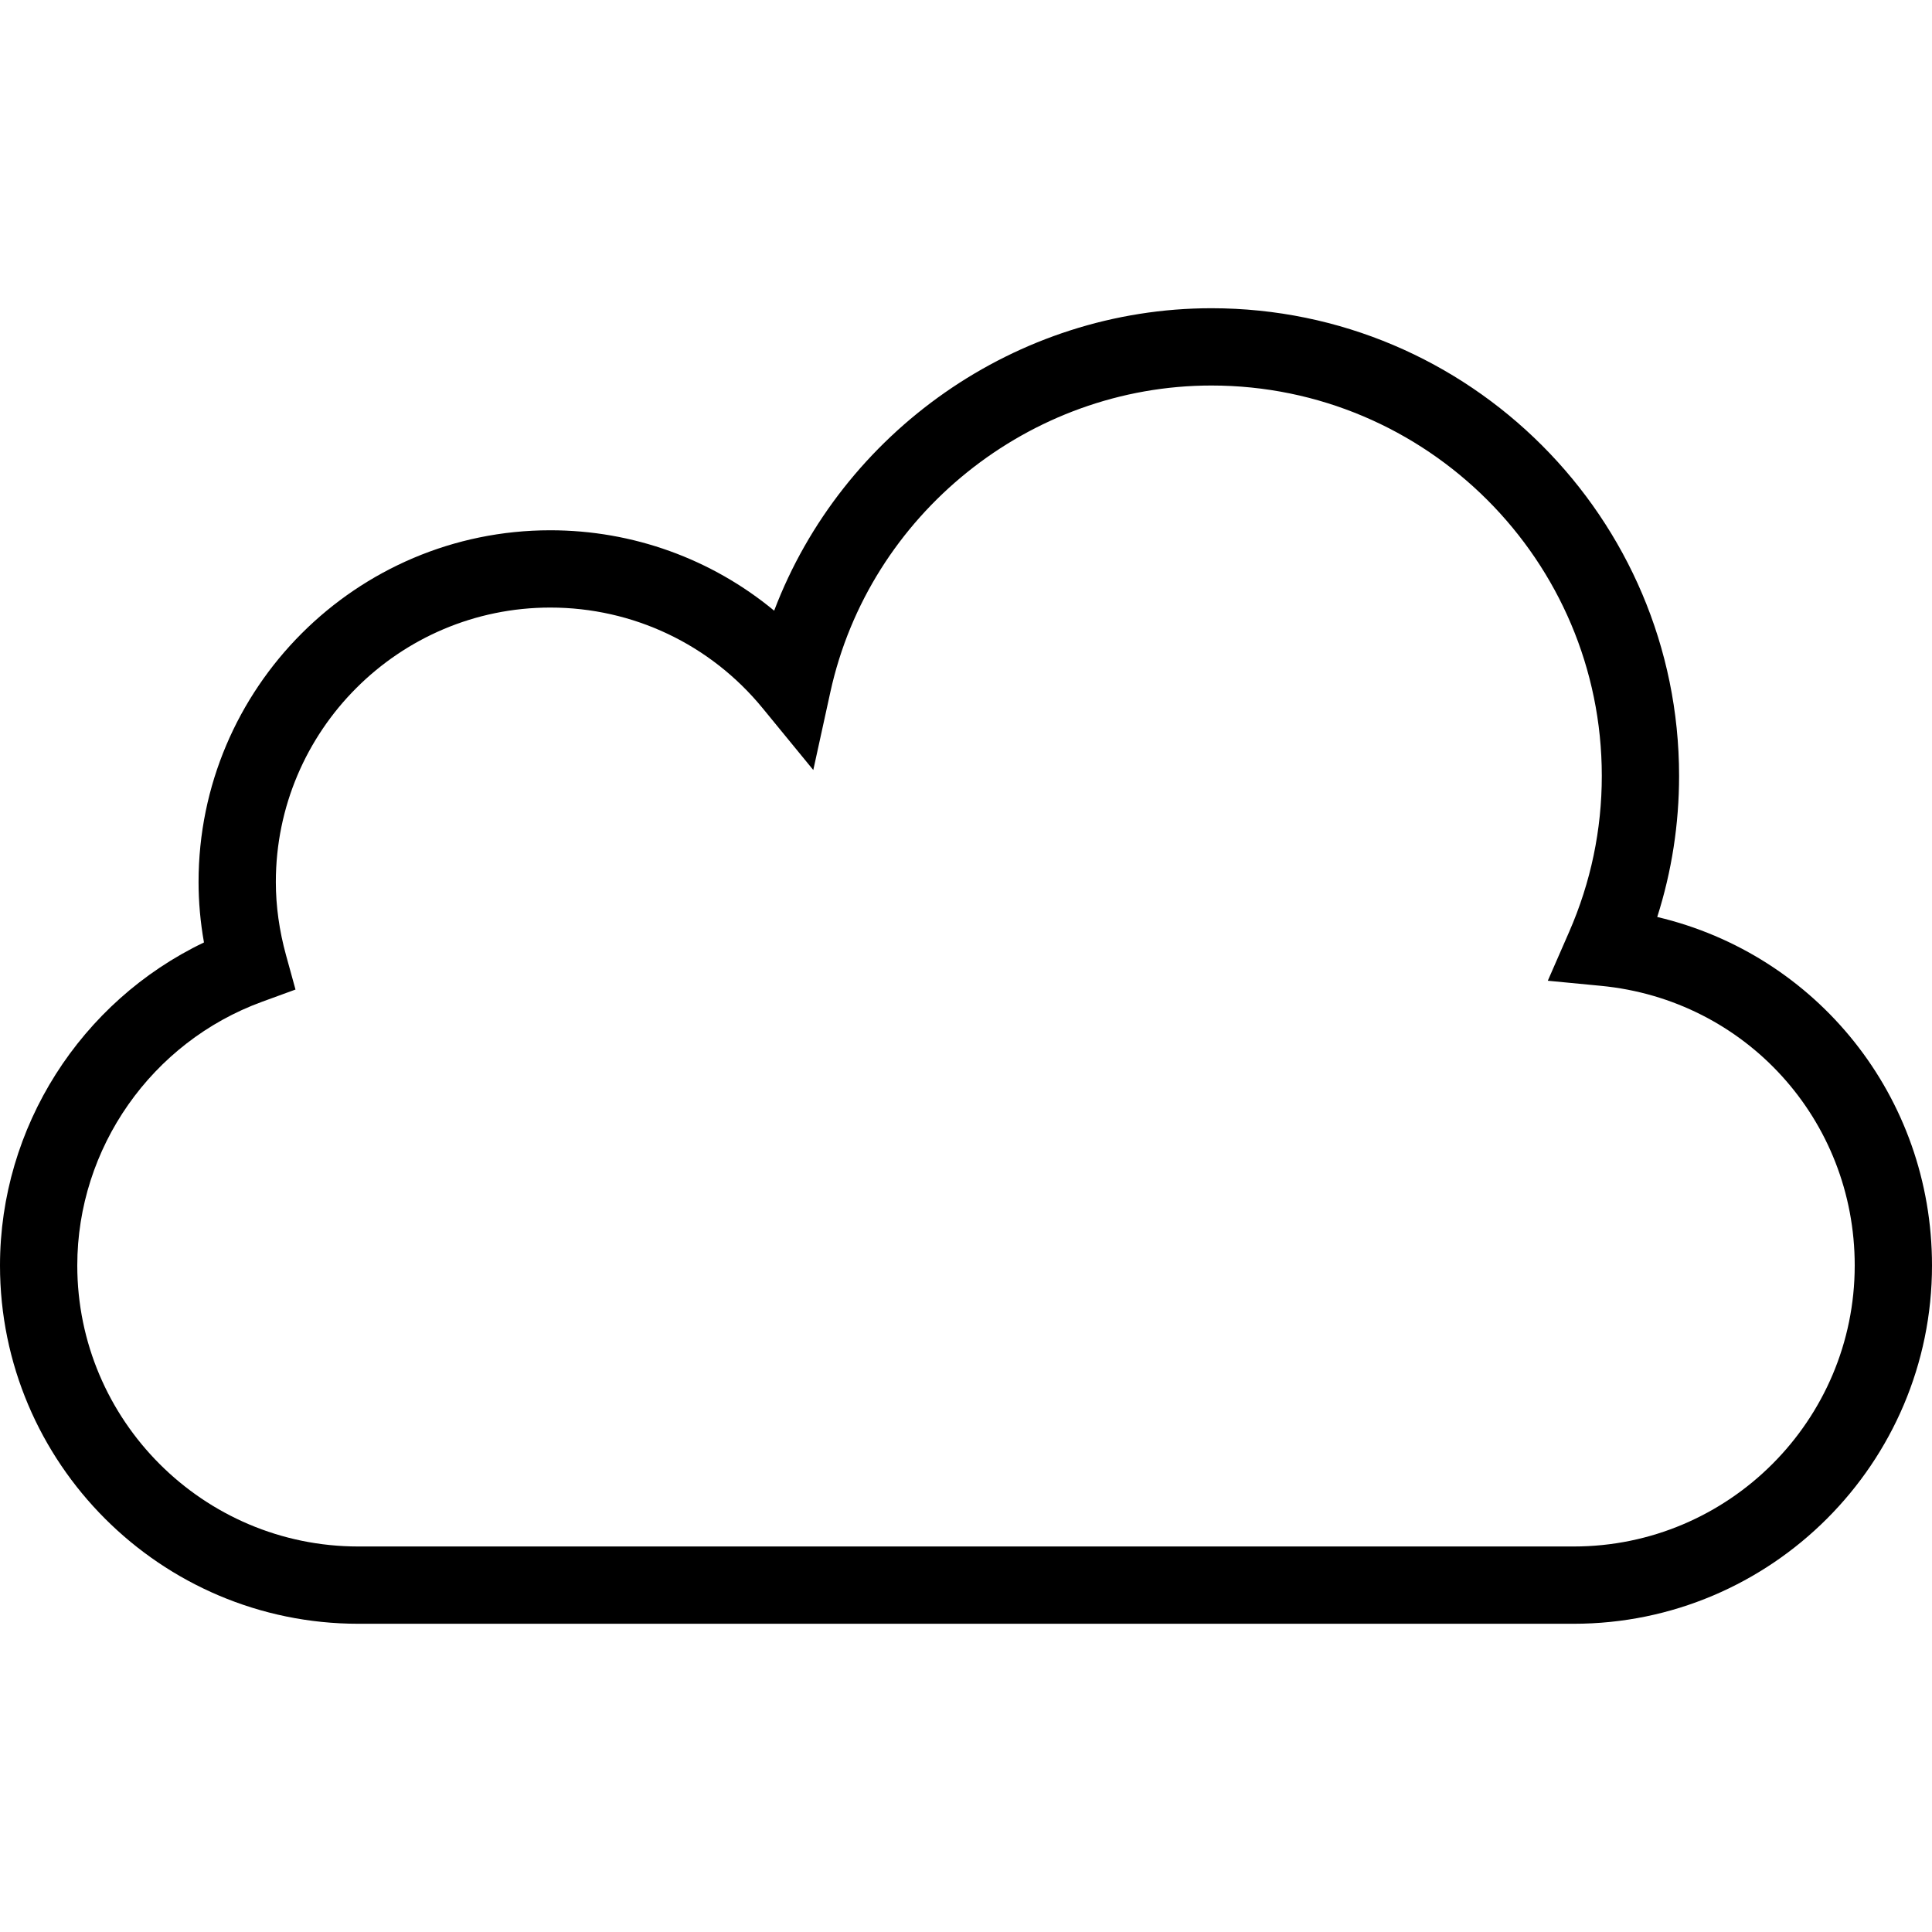 <?xml version="1.0" encoding="iso-8859-1"?>
<!-- Uploaded to: SVG Repo, www.svgrepo.com, Generator: SVG Repo Mixer Tools -->
<svg fill="#000000" height="800px" width="800px" version="1.1" id="Layer_1" xmlns="http://www.w3.org/2000/svg" xmlns:xlink="http://www.w3.org/1999/xlink" 
	 viewBox="0 0 492.308 492.308" xml:space="preserve">
<g>
	<g>
		<path d="M422.293,233.663c3.697-11.615,5.567-23.663,5.567-35.957c0-65.707-53.457-119.164-119.163-119.164
			c-49.721,0-94.144,31.548-111.428,77.067c-15.923-13.168-35.966-20.486-57.043-20.486c-49.423,0-89.63,40.207-89.63,89.63
			c0,5.096,0.462,10.245,1.38,15.399C20.562,255.183,0,287.24,0,322.462c0,50.346,40.957,91.303,91.303,91.303H401.01
			c50.341,0,91.298-40.957,91.298-91.303C492.308,279.462,462.981,243.264,422.293,233.663z M401.01,394.072H91.303
			c-39.486,0-71.611-32.125-71.611-71.611c0-29.904,18.918-56.909,47.082-67.192l8.524-3.115l-2.413-8.755
			c-1.721-6.245-2.596-12.519-2.596-18.644c0-38.563,31.375-69.938,69.937-69.938c21.043,0,40.774,9.351,54.125,25.663
			l12.889,15.731l4.351-19.865c9.909-45.26,50.75-78.111,97.106-78.111c54.851,0,99.471,44.62,99.471,99.471
			c0,13.745-2.798,27.12-8.322,39.755l-5.438,12.447l13.519,1.298c36.88,3.538,64.688,34.168,64.688,71.255
			C472.615,361.947,440.495,394.072,401.01,394.072z"/>
	</g>
</g>
</svg>